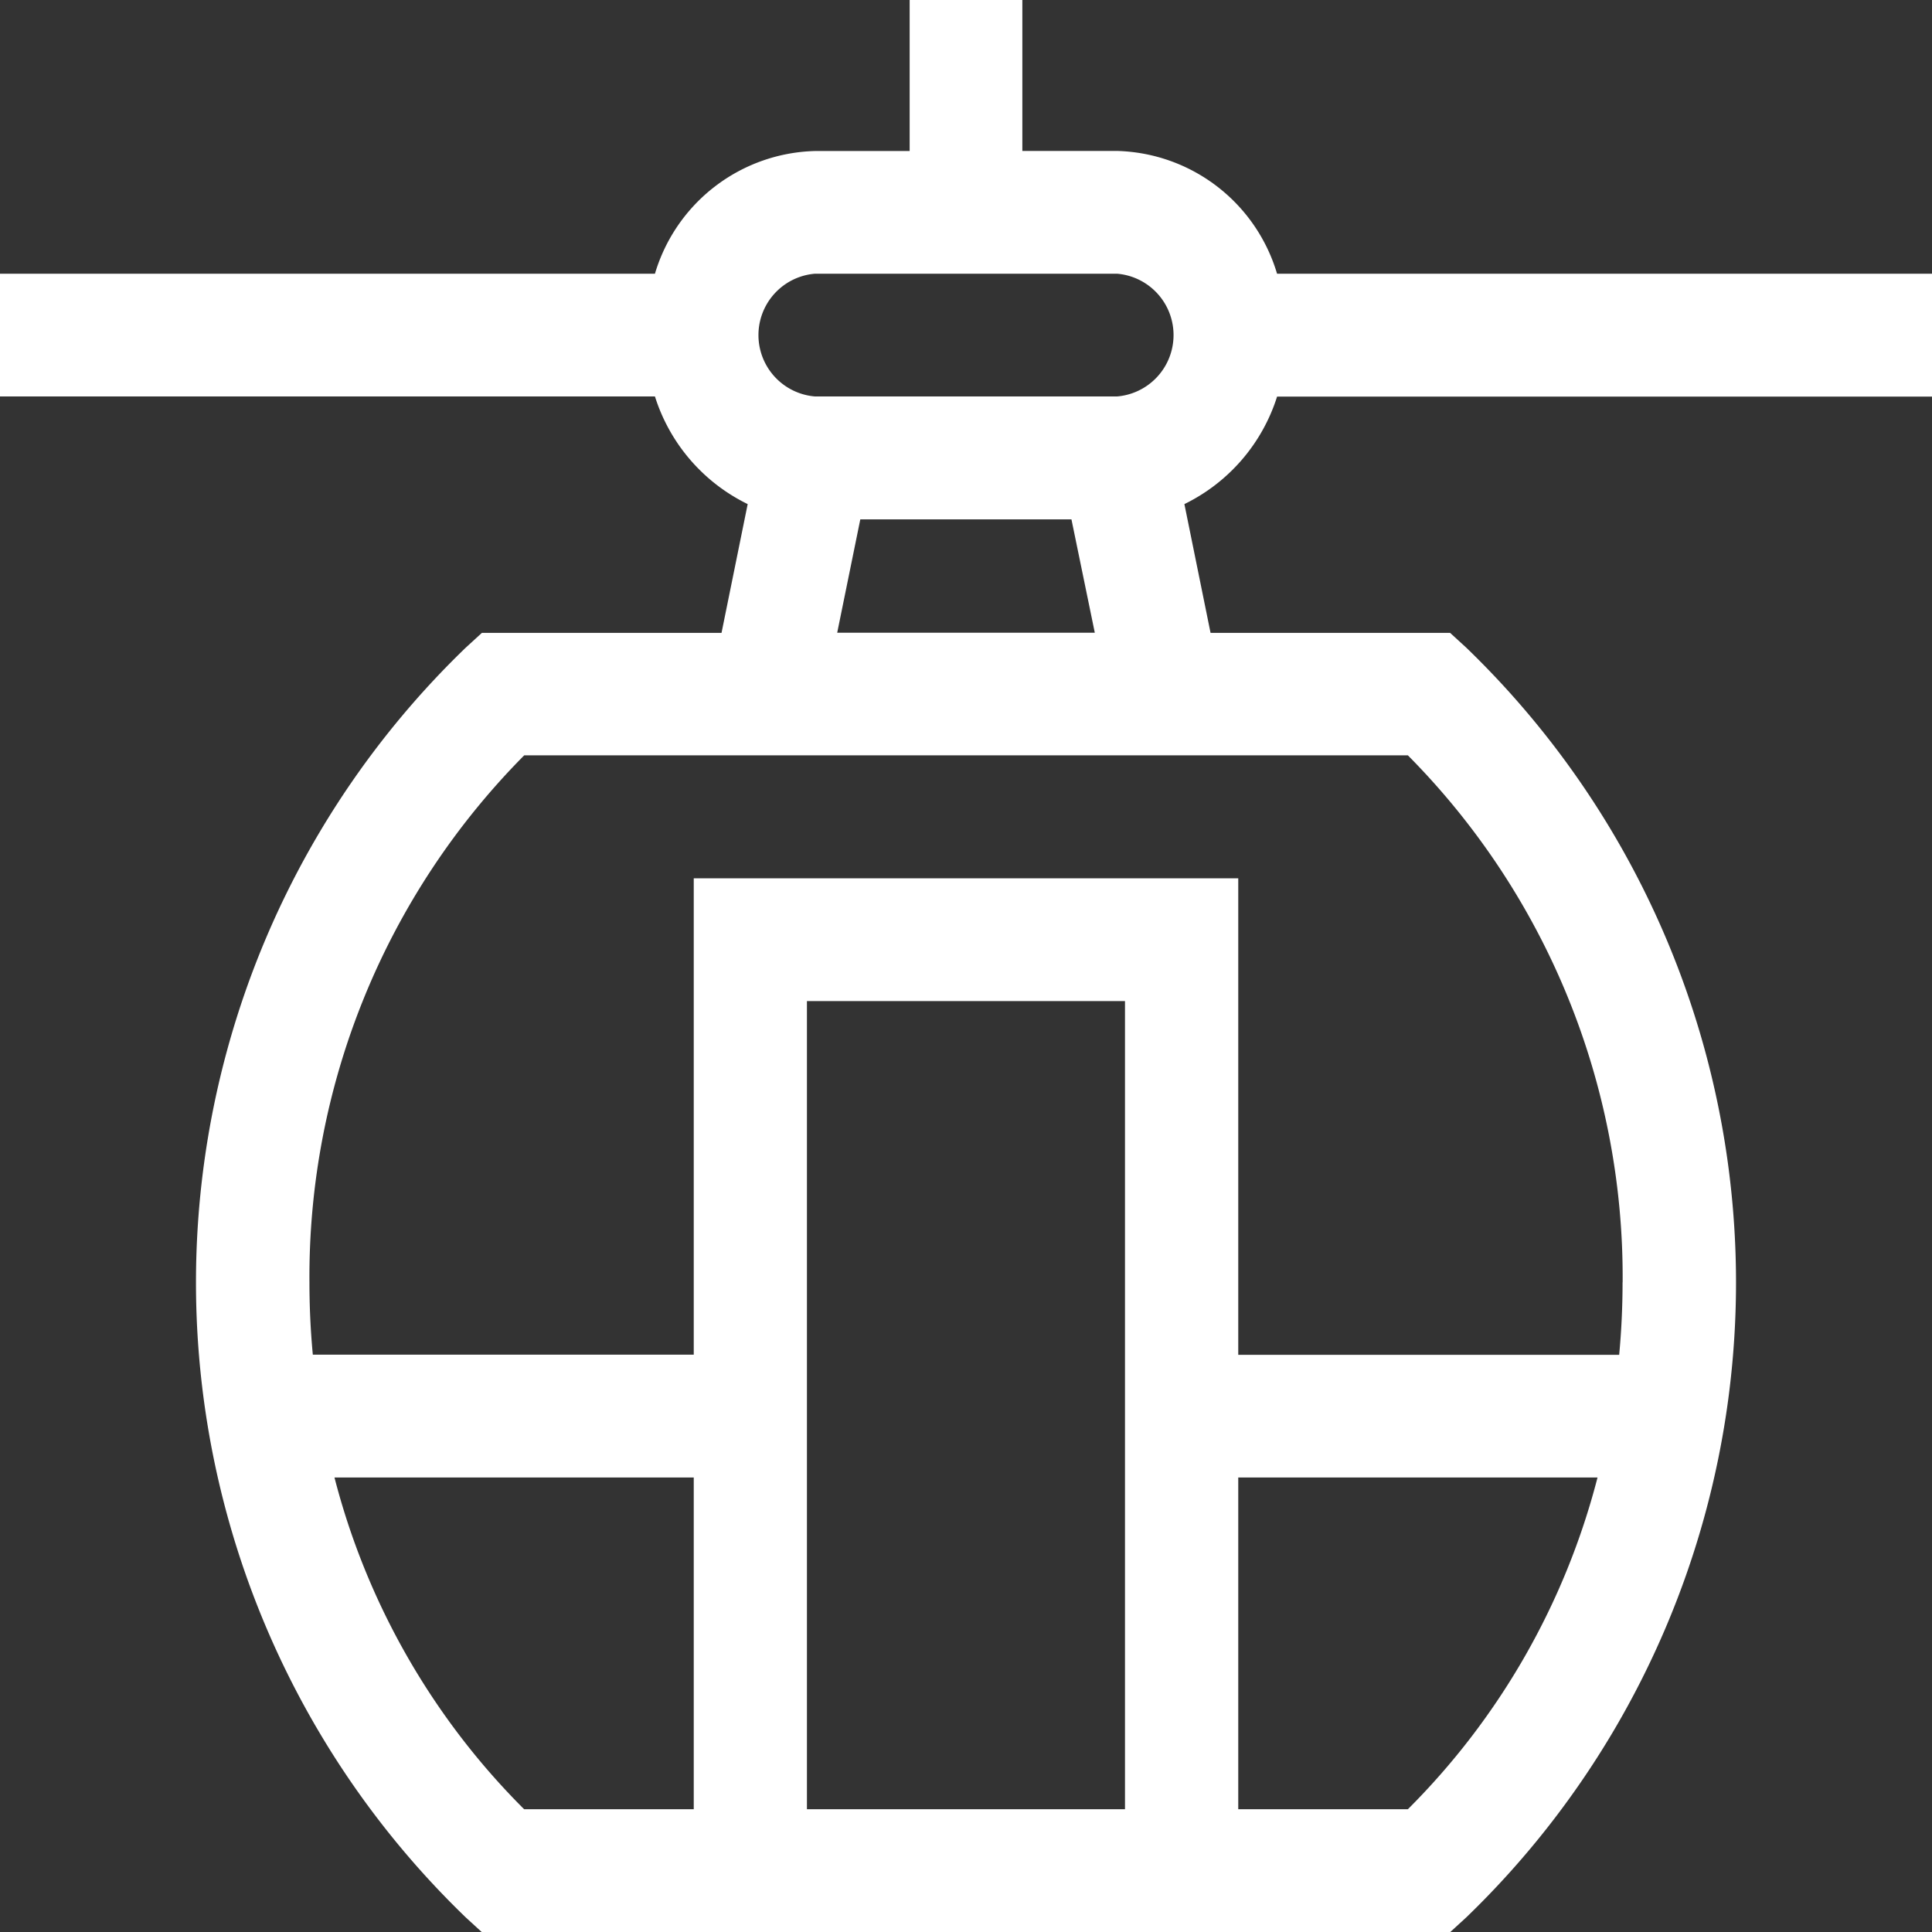 <svg xmlns="http://www.w3.org/2000/svg" width="24" height="24" viewBox="0 0 24 24">
  <rect x="0" y="0" width="24" height="24" fill="#333333" stroke="none"/>
  <g id="telepherique_1_" data-name="telepherique (1)" transform="translate(0 -20)">
    <path id="Tracé_3761" data-name="Tracé 3761" d="M15.864,24.927H24V23.4H15.864a2.132,2.132,0,0,0-1.989-1.525H12.7V20H11.3v1.876H10.125A2.132,2.132,0,0,0,8.136,23.4H0v1.525H8.136a2.236,2.236,0,0,0,1.152,1.337l-.325,1.6H5.986l-.2.183a10.956,10.956,0,0,0,0,15.774l.2.183H18.014l.2-.183a10.956,10.956,0,0,0,0-15.774l-.2-.183H15.038l-.325-1.6a2.236,2.236,0,0,0,1.152-1.337ZM10.125,23.4h3.75a.765.765,0,0,1,0,1.525h-3.75a.765.765,0,0,1,0-1.525ZM4.155,38.354H8.618v4.121H6.511A8.987,8.987,0,0,1,4.155,38.354Zm9.82,4.121H10.024V32.436h3.951Zm3.513,0H15.382V38.354h4.463a8.987,8.987,0,0,1-2.356,4.121Zm2.668-6.545q0,.452-.042.9H15.382V30.911H8.618v5.917H3.886q-.042-.445-.042-.9a9.2,9.2,0,0,1,2.668-6.545H17.489a9.2,9.2,0,0,1,2.668,6.545ZM10.4,27.86l.287-1.408H13.31L13.6,27.86Z" fill="#fff"/>
  </g>
</svg>
